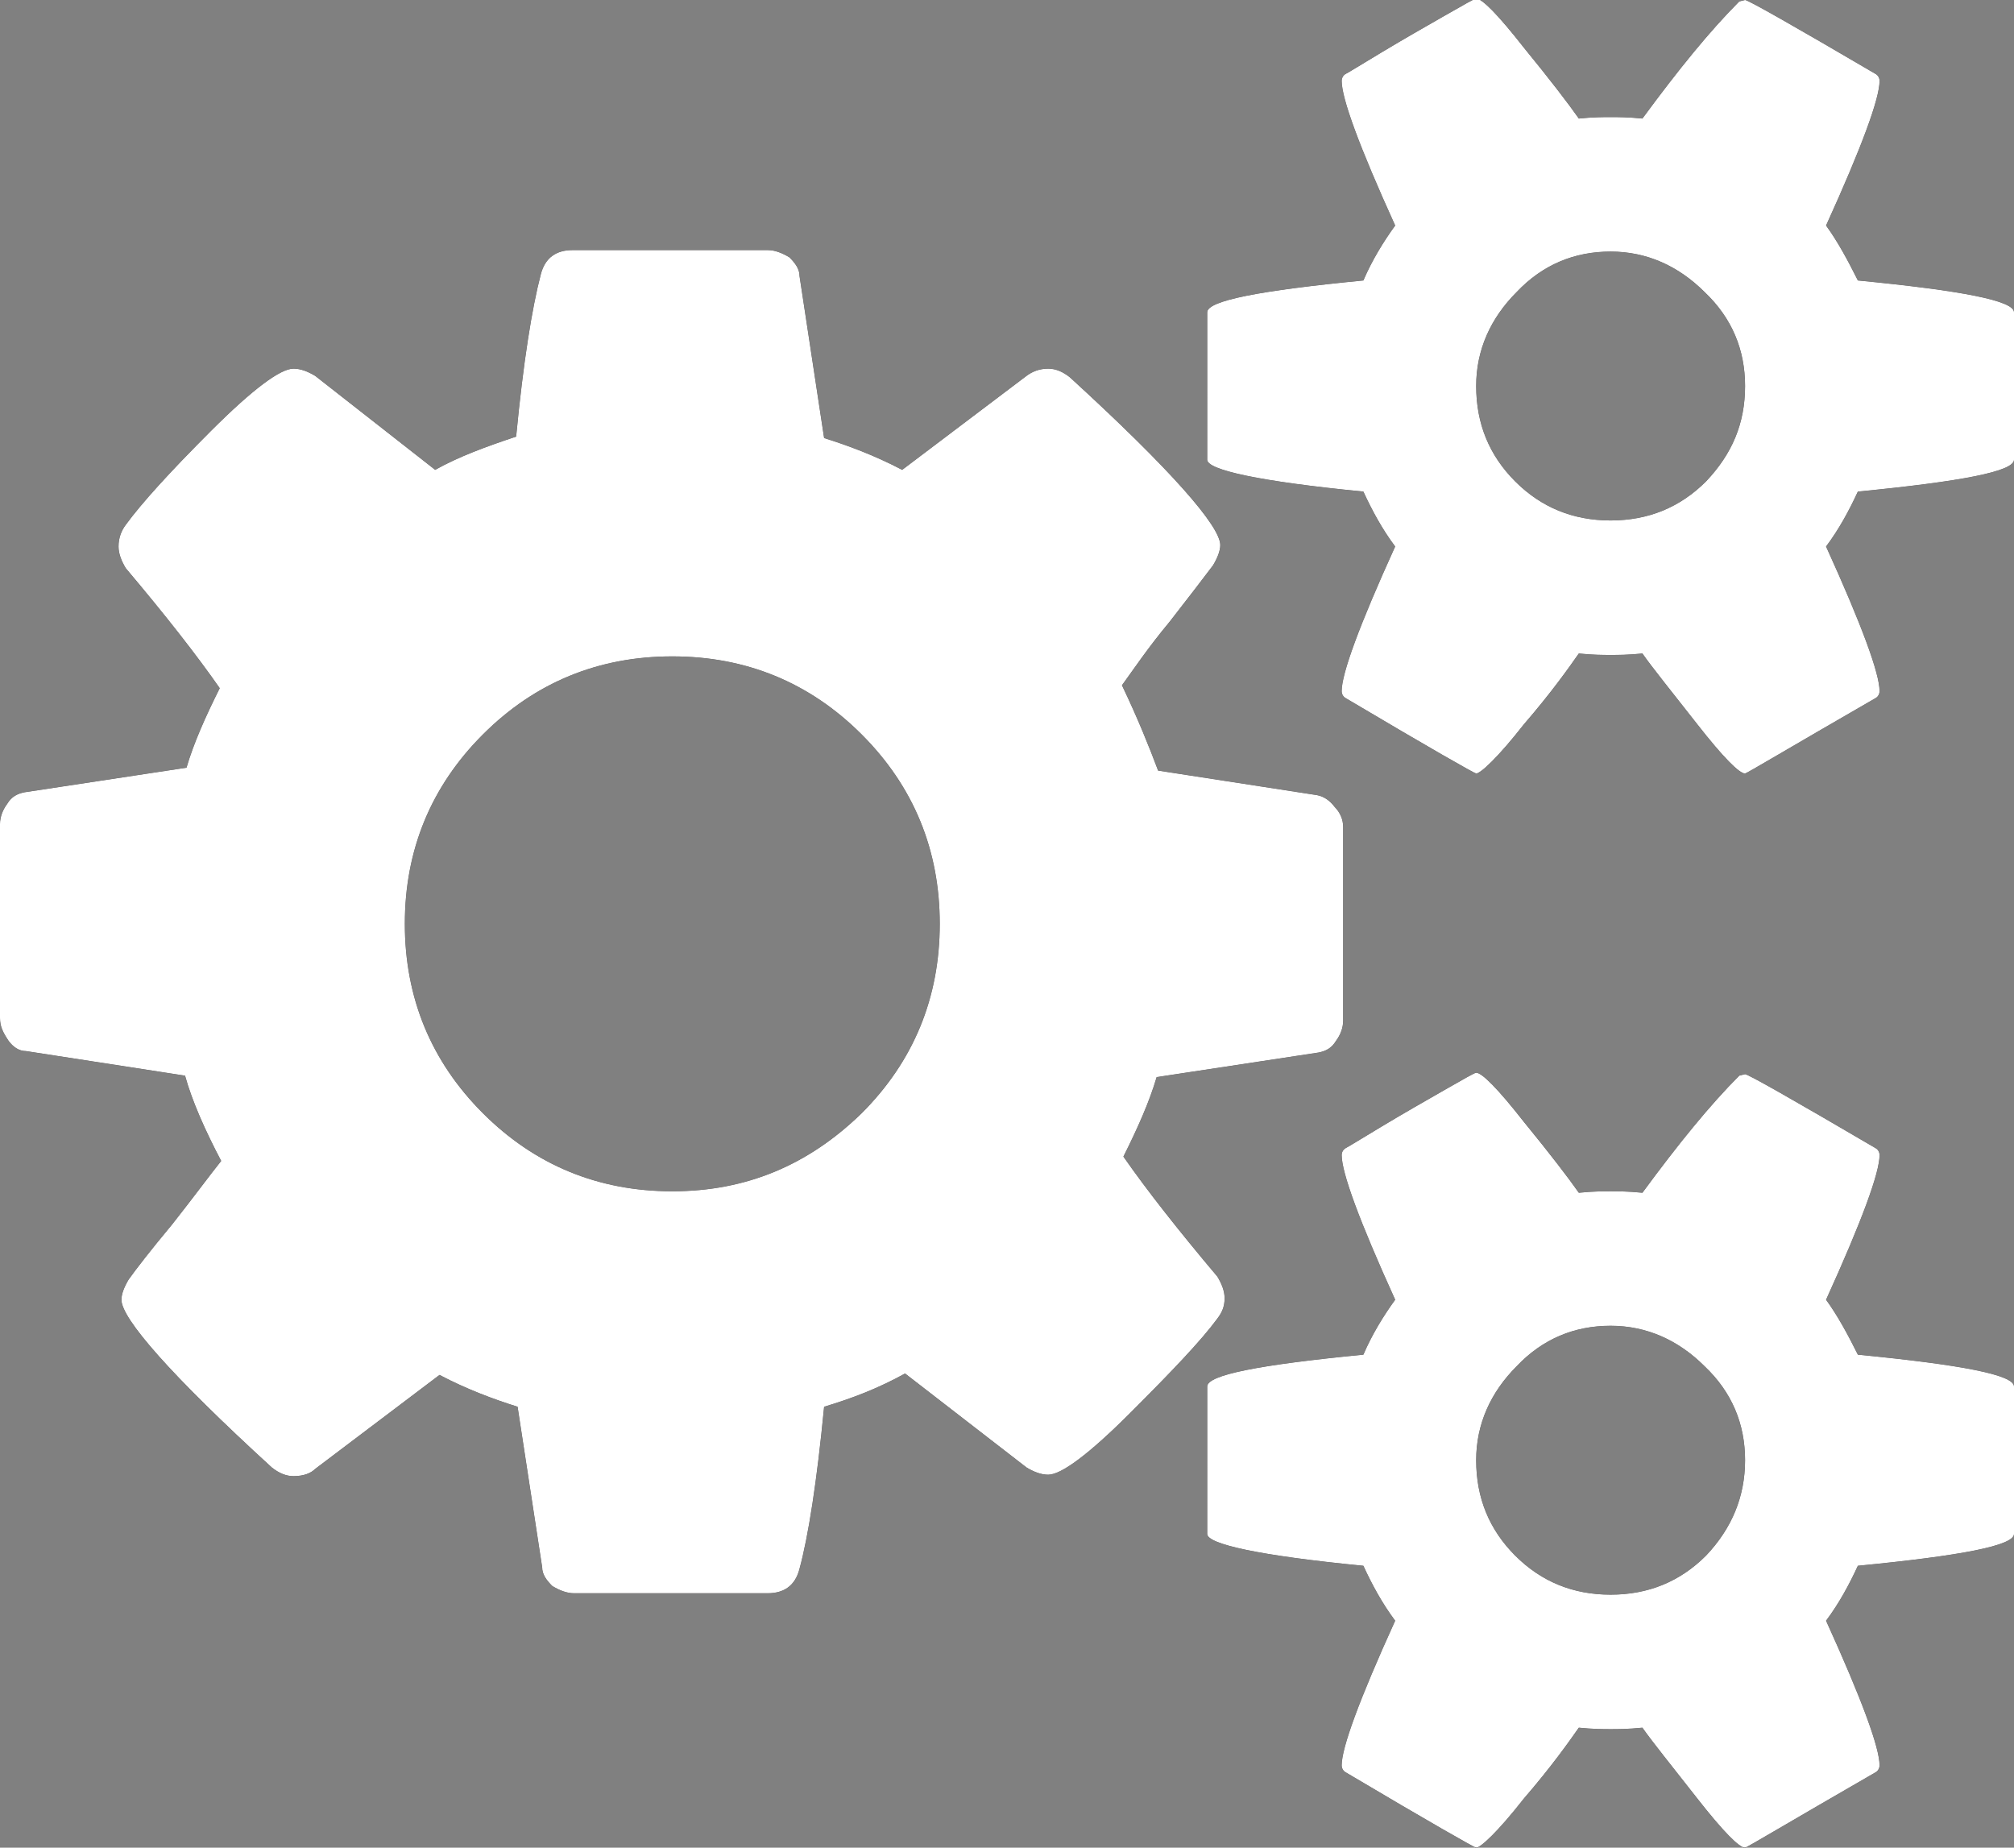 <?xml version="1.0" encoding="UTF-8"?>
<!-- Generator: Adobe Illustrator 27.4.0, SVG Export Plug-In . SVG Version: 6.00 Build 0)  -->
<svg xmlns="http://www.w3.org/2000/svg" xmlns:xlink="http://www.w3.org/1999/xlink" version="1.1" x="0px" y="0px" viewBox="0 0 139.3 127.8" style="enable-background:new 0 0 139.3 127.8;" xml:space="preserve">
<rect x="0" y="0" width="139.3" height="127.8" fill="#808080" stroke="none"/>
<style type="text/css">
	.Drop_x0020_Shadow{fill:none;}
	.Outer_x0020_Glow_x0020_5_x0020_pt{fill:none;}
	.Blue_x0020_Neon{fill:none;stroke:#8AACDA;stroke-width:7;stroke-linecap:round;stroke-linejoin:round;}
	.Chrome_x0020_Highlight{fill:url(#SVGID_1_);stroke:#FFFFFF;stroke-width:0.363;stroke-miterlimit:1;}
	.Jive_GS{fill:#FFDD00;}
	.Alyssa_GS{fill:#A6D0E4;}
	.st0{fill:#333333;}
	.st1{fill:#1A1A1A;}
	.st2{fill:url(#SVGID_00000049198408588730301870000017659753631174665609_);}
	.st3{clip-path:url(#SVGID_00000112612534536483075120000008049090045090607241_);fill:#1D1D1D;}
	.st4{fill:#FFFFFF;}
	.st5{clip-path:url(#SVGID_00000107573814756635345870000011005418125567478675_);fill:#1D1D1D;}
	.st6{fill:#EFEEED;}
	.st7{clip-path:url(#SVGID_00000051356162975494725390000011623495853792487314_);fill:#1D1D1D;}
	.st8{fill:url(#SVGID_00000063612354644500319510000016796144132400296103_);}
	.st9{fill:url(#SVGID_00000079486892336769950100000011682757449898816171_);}
	.st10{fill:url(#SVGID_00000006670531914062576490000005936205885035431311_);}
	.st11{fill:url(#SVGID_00000104675266777615731100000006021069458682506160_);}
	.st12{fill:url(#SVGID_00000183208688108214108930000016964405809545472130_);}
	.st13{fill:#404D53;}
	.st14{fill:url(#SVGID_00000075120092488072269050000001828622774348265352_);}
	.st15{fill:url(#SVGID_00000083776189683075959260000005611564298408520074_);}
	.st16{fill:url(#SVGID_00000094590134663805610930000005561815937587717513_);}
	.st17{fill:url(#SVGID_00000024717013152162744880000016854553954350875046_);}
	.st18{fill:url(#SVGID_00000033360049473896916950000011011020067079820428_);}
	.st19{fill:url(#SVGID_00000067951607299354555090000000676495690184942721_);}
	.st20{fill:url(#SVGID_00000169557912761748823230000002548257296111941032_);}
	.st21{fill:url(#SVGID_00000136402148344549813610000017568274227610127246_);}
	.st22{fill:url(#SVGID_00000022561072585705587810000000500809707523429005_);}
	.st23{fill:url(#SVGID_00000069381968194415186330000006638496235345461639_);}
	.st24{fill:url(#SVGID_00000176018433270784951090000001041945405714425994_);}
	.st25{fill:url(#SVGID_00000055682323005093860090000005690960217427856817_);}
	.st26{fill:url(#SVGID_00000139259260940032966070000008571971996082719417_);}
	.st27{fill:url(#SVGID_00000003101695897070799470000002513114383650172075_);}
	.st28{fill:url(#SVGID_00000171702348521039674000000007513924094934054328_);}
	.st29{fill:url(#SVGID_00000138538358430641280990000012342350191388751285_);}
	.st30{fill:url(#SVGID_00000120558495555114586430000003291118905577815171_);}
	.st31{fill:url(#SVGID_00000004534576300626773220000015746248289712058002_);}
	.st32{fill:url(#SVGID_00000168803296037173425080000000045486451091742851_);}
	.st33{fill:url(#SVGID_00000171679682676102037960000012129442836184685758_);}
	.st34{fill:url(#SVGID_00000056417497632577493970000015232579968328615858_);}
	.st35{fill:url(#SVGID_00000098903651961694794890000003946058366196717489_);}
	.st36{fill:url(#SVGID_00000150804145405130672270000012657777018779607447_);}
	.st37{fill:url(#SVGID_00000168074921942775389560000008567473754447249030_);}
	.st38{fill:#F4B734;}
	.st39{fill:none;stroke:#FFFFFF;stroke-width:2;stroke-miterlimit:10;}
	.st40{opacity:0.45;}
	.st41{fill:url(#SVGID_00000173153837175574479520000011976069004537948343_);}
	.st42{fill:url(#SVGID_00000180366507885893715710000010354623097955792525_);}
	.st43{fill:url(#SVGID_00000102522491638266199270000006250184588060814268_);}
	.st44{fill:#231F20;}
	
		.st45{fill:#1A1A1A;fill-opacity:0.42;stroke:url(#SVGID_00000179625986825054157060000000801734556638734482_);stroke-width:5;stroke-miterlimit:10;}
	.st46{fill:url(#SVGID_00000050659217964655633930000017957496233195145619_);}
	.st47{fill:url(#SVGID_00000039855674731403405750000013842363900173123969_);}
	.st48{fill:#0576B3;}
	.st49{opacity:0.49;}
	
		.st50{fill:#1A1A1A;fill-opacity:0.65;stroke:url(#SVGID_00000152954575036554466230000006416245959194257568_);stroke-width:5;stroke-miterlimit:10;}
	.st51{fill:#FCFCFC;}
	.st52{fill:url(#SVGID_00000163073318971470862100000008913859423828885409_);}
	.st53{fill:url(#SVGID_00000052069075591408309250000000231835921512548783_);}
	.st54{fill:url(#SVGID_00000041976823970805068970000003782157928663378080_);}
	.st55{fill:url(#SVGID_00000075844716622223103270000000669004271092866494_);}
	.st56{fill:none;}
	.st57{fill:url(#SVGID_00000077314994254051975570000018384861196896282796_);}
</style>
<linearGradient id="SVGID_1_" gradientUnits="userSpaceOnUse" x1="929.296" y1="-905.317" x2="929.296" y2="-906.317">
	<stop offset="0" style="stop-color:#656565"></stop>
	<stop offset="0.618" style="stop-color:#1B1B1B"></stop>
	<stop offset="0.629" style="stop-color:#545454"></stop>
	<stop offset="0.983" style="stop-color:#3E3E3E"></stop>
</linearGradient>
<g id="Background">
</g>
<g id="Foreground">
</g>
<g id="Text__x26__Such">
	<g>
		<g>
			<path class="st0" d="M92.9,57.2v13.4c0,0.5-0.2,1-0.5,1.4c-0.3,0.5-0.7,0.7-1.2,0.8l-11.2,1.7c-0.5,1.7-1.3,3.5-2.3,5.5     c1.6,2.3,3.8,5.1,6.5,8.3c0.3,0.5,0.5,1,0.5,1.5c0,0.6-0.2,1-0.5,1.4c-1.1,1.5-3.1,3.6-6,6.5c-2.9,2.9-4.8,4.3-5.7,4.3     c-0.5,0-1-0.2-1.5-0.5L62.6,95C60.8,96,59,96.7,57,97.3c-0.5,5.2-1.1,9-1.7,11.2c-0.3,1.2-1.1,1.7-2.2,1.7H39.7     c-0.5,0-1-0.2-1.5-0.5c-0.4-0.4-0.7-0.8-0.7-1.3l-1.7-11.1c-1.6-0.5-3.5-1.2-5.4-2.2l-8.6,6.5c-0.3,0.3-0.8,0.5-1.5,0.5     c-0.5,0-1-0.2-1.5-0.6c-7-6.4-10.4-10.3-10.4-11.6c0-0.4,0.2-0.9,0.5-1.4c0.5-0.7,1.5-2,3-3.8c1.5-1.9,2.6-3.4,3.4-4.4     c-1.1-2.1-2-4.1-2.5-5.9l-11-1.7c-0.5,0-0.9-0.3-1.2-0.7C0.2,71.4,0,71,0,70.4V57c0-0.5,0.2-1,0.5-1.4c0.3-0.5,0.7-0.7,1.2-0.8     l11.2-1.7c0.5-1.7,1.3-3.5,2.3-5.5c-1.6-2.3-3.8-5.1-6.5-8.3c-0.3-0.5-0.5-1-0.5-1.5c0-0.6,0.2-1.1,0.5-1.5     c1.1-1.5,3-3.6,5.9-6.5c2.9-2.9,4.8-4.3,5.7-4.3c0.5,0,1,0.2,1.5,0.5l8.3,6.5c1.6-0.9,3.5-1.6,5.6-2.3c0.5-5.2,1.1-8.9,1.7-11.2     c0.3-1.2,1.1-1.7,2.2-1.7h13.5c0.5,0,1,0.2,1.5,0.5c0.4,0.4,0.7,0.8,0.7,1.3L57,30.3c1.6,0.5,3.5,1.2,5.4,2.2l8.6-6.5     c0.4-0.3,0.9-0.5,1.5-0.5c0.5,0,1,0.2,1.5,0.6c7,6.4,10.4,10.3,10.4,11.6c0,0.4-0.2,0.9-0.5,1.4c-0.6,0.8-1.6,2.1-3,3.9     c-1.5,1.8-2.5,3.3-3.3,4.4c1.1,2.3,1.9,4.3,2.5,5.9l11,1.7c0.5,0.1,0.9,0.4,1.2,0.8C92.7,56.2,92.9,56.7,92.9,57.2z M59.6,77     c3.6-3.6,5.4-8,5.4-13.1c0-5.1-1.8-9.5-5.4-13.1c-3.6-3.6-8-5.4-13.1-5.4c-5.1,0-9.5,1.8-13.1,5.4c-3.6,3.6-5.4,8-5.4,13.1     c0,5.1,1.8,9.5,5.4,13.1c3.6,3.6,8,5.4,13.1,5.4C51.6,82.4,55.9,80.6,59.6,77z M139.3,21.6v10.2c0,0.8-3.6,1.5-10.8,2.2     c-0.6,1.3-1.3,2.6-2.2,3.8c2.5,5.5,3.7,8.8,3.7,10c0,0.2-0.1,0.4-0.3,0.5c-5.9,3.4-8.9,5.2-9,5.2c-0.4,0-1.5-1.1-3.3-3.4     c-1.8-2.3-3.1-3.9-3.8-4.9c-1,0.1-1.7,0.1-2.2,0.1c-0.5,0-1.2,0-2.2-0.1c-0.7,1-1.9,2.7-3.8,4.9c-1.8,2.3-3,3.4-3.3,3.4     c-0.1,0-3.1-1.7-9-5.2c-0.2-0.1-0.3-0.3-0.3-0.5c0-1.2,1.2-4.5,3.7-10c-0.9-1.2-1.6-2.5-2.2-3.8c-7.2-0.7-10.8-1.5-10.8-2.2V21.6     c0-0.8,3.6-1.5,10.8-2.2c0.6-1.4,1.4-2.7,2.2-3.8c-2.5-5.5-3.7-8.8-3.7-10c0-0.2,0.1-0.4,0.3-0.5c0.2-0.1,1-0.6,2.5-1.5     c1.5-0.9,2.9-1.7,4.3-2.5c1.4-0.8,2.1-1.2,2.2-1.2c0.4,0,1.5,1.1,3.3,3.4c1.8,2.2,3.1,3.9,3.8,4.9c1-0.1,1.7-0.1,2.2-0.1     c0.5,0,1.2,0,2.2,0.1c2.5-3.4,4.7-6.1,6.7-8.1l0.4-0.1c0.2,0,3.2,1.7,9,5.1c0.2,0.1,0.3,0.3,0.3,0.5c0,1.2-1.2,4.5-3.7,10     c0.8,1.1,1.5,2.4,2.2,3.8C135.7,20.1,139.3,20.8,139.3,21.6z M139.3,95.9v10.2c0,0.8-3.6,1.5-10.8,2.2c-0.6,1.3-1.3,2.6-2.2,3.8     c2.5,5.5,3.7,8.8,3.7,10c0,0.2-0.1,0.4-0.3,0.5c-5.9,3.4-8.9,5.2-9,5.2c-0.4,0-1.5-1.1-3.3-3.4c-1.8-2.3-3.1-3.9-3.8-4.9     c-1,0.1-1.7,0.1-2.2,0.1c-0.5,0-1.2,0-2.2-0.1c-0.7,1-1.9,2.7-3.8,4.9c-1.8,2.3-3,3.4-3.3,3.4c-0.1,0-3.1-1.7-9-5.2     c-0.2-0.1-0.3-0.3-0.3-0.5c0-1.2,1.2-4.5,3.7-10c-0.9-1.2-1.6-2.5-2.2-3.8c-7.2-0.7-10.8-1.5-10.8-2.2V95.9     c0-0.8,3.6-1.5,10.8-2.2c0.6-1.4,1.4-2.7,2.2-3.8c-2.5-5.5-3.7-8.8-3.7-10c0-0.2,0.1-0.4,0.3-0.5c0.2-0.1,1-0.6,2.5-1.5     c1.5-0.9,2.9-1.7,4.3-2.5c1.4-0.8,2.1-1.2,2.2-1.2c0.4,0,1.5,1.1,3.3,3.4c1.8,2.2,3.1,3.9,3.8,4.9c1-0.1,1.7-0.1,2.2-0.1     c0.5,0,1.2,0,2.2,0.1c2.5-3.4,4.7-6.1,6.7-8.1l0.4-0.1c0.2,0,3.2,1.7,9,5.1c0.2,0.1,0.3,0.3,0.3,0.5c0,1.2-1.2,4.5-3.7,10     c0.8,1.1,1.5,2.4,2.2,3.8C135.7,94.4,139.3,95.1,139.3,95.9z M120.7,26.7c0-2.5-0.9-4.7-2.8-6.5c-1.8-1.8-4-2.8-6.5-2.8     c-2.5,0-4.7,0.9-6.5,2.8c-1.8,1.8-2.8,4-2.8,6.5c0,2.6,0.9,4.8,2.7,6.6s4,2.7,6.6,2.7c2.6,0,4.8-0.9,6.6-2.7     C119.8,31.4,120.7,29.3,120.7,26.7z M120.7,101c0-2.5-0.9-4.7-2.8-6.5c-1.8-1.8-4-2.8-6.5-2.8c-2.5,0-4.7,0.9-6.5,2.8     c-1.8,1.8-2.8,4-2.8,6.5c0,2.6,0.9,4.8,2.7,6.6s4,2.7,6.6,2.7c2.6,0,4.8-0.9,6.6-2.7C119.8,105.7,120.7,103.5,120.7,101z"></path>
		</g>
		<g>
			<path class="st44" d="M92.9,57.2v13.4c0,0.5-0.2,1-0.5,1.4c-0.3,0.5-0.7,0.7-1.2,0.8l-11.2,1.7c-0.5,1.7-1.3,3.5-2.3,5.5     c1.6,2.3,3.8,5.1,6.5,8.3c0.3,0.5,0.5,1,0.5,1.5c0,0.6-0.2,1-0.5,1.4c-1.1,1.5-3.1,3.6-6,6.5c-2.9,2.9-4.8,4.3-5.7,4.3     c-0.5,0-1-0.2-1.5-0.5L62.6,95C60.8,96,59,96.7,57,97.3c-0.5,5.2-1.1,9-1.7,11.2c-0.3,1.2-1.1,1.7-2.2,1.7H39.7     c-0.5,0-1-0.2-1.5-0.5c-0.4-0.4-0.7-0.8-0.7-1.3l-1.7-11.1c-1.6-0.5-3.5-1.2-5.4-2.2l-8.6,6.5c-0.3,0.3-0.8,0.5-1.5,0.5     c-0.5,0-1-0.2-1.5-0.6c-7-6.4-10.4-10.3-10.4-11.6c0-0.4,0.2-0.9,0.5-1.4c0.5-0.7,1.5-2,3-3.8c1.5-1.9,2.6-3.4,3.4-4.4     c-1.1-2.1-2-4.1-2.5-5.9l-11-1.7c-0.5,0-0.9-0.3-1.2-0.7C0.2,71.4,0,71,0,70.4V57c0-0.5,0.2-1,0.5-1.4c0.3-0.5,0.7-0.7,1.2-0.8     l11.2-1.7c0.5-1.7,1.3-3.5,2.3-5.5c-1.6-2.3-3.8-5.1-6.5-8.3c-0.3-0.5-0.5-1-0.5-1.5c0-0.6,0.2-1.1,0.5-1.5     c1.1-1.5,3-3.6,5.9-6.5c2.9-2.9,4.8-4.3,5.7-4.3c0.5,0,1,0.2,1.5,0.5l8.3,6.5c1.6-0.9,3.5-1.6,5.6-2.3c0.5-5.2,1.1-8.9,1.7-11.2     c0.3-1.2,1.1-1.7,2.2-1.7h13.5c0.5,0,1,0.2,1.5,0.5c0.4,0.4,0.7,0.8,0.7,1.3L57,30.3c1.6,0.5,3.5,1.2,5.4,2.2l8.6-6.5     c0.4-0.3,0.9-0.5,1.5-0.5c0.5,0,1,0.2,1.5,0.6c7,6.4,10.4,10.3,10.4,11.6c0,0.4-0.2,0.9-0.5,1.4c-0.6,0.8-1.6,2.1-3,3.9     c-1.5,1.8-2.5,3.3-3.3,4.4c1.1,2.3,1.9,4.3,2.5,5.9l11,1.7c0.5,0.1,0.9,0.4,1.2,0.8C92.7,56.2,92.9,56.7,92.9,57.2z M59.6,77     c3.6-3.6,5.4-8,5.4-13.1c0-5.1-1.8-9.5-5.4-13.1c-3.6-3.6-8-5.4-13.1-5.4c-5.1,0-9.5,1.8-13.1,5.4c-3.6,3.6-5.4,8-5.4,13.1     c0,5.1,1.8,9.5,5.4,13.1c3.6,3.6,8,5.4,13.1,5.4C51.6,82.4,55.9,80.6,59.6,77z M139.3,21.6v10.2c0,0.8-3.6,1.5-10.8,2.2     c-0.6,1.3-1.3,2.6-2.2,3.8c2.5,5.5,3.7,8.8,3.7,10c0,0.2-0.1,0.4-0.3,0.5c-5.9,3.4-8.9,5.2-9,5.2c-0.4,0-1.5-1.1-3.3-3.4     c-1.8-2.3-3.1-3.9-3.8-4.9c-1,0.1-1.7,0.1-2.2,0.1c-0.5,0-1.2,0-2.2-0.1c-0.7,1-1.9,2.7-3.8,4.9c-1.8,2.3-3,3.4-3.3,3.4     c-0.1,0-3.1-1.7-9-5.2c-0.2-0.1-0.3-0.3-0.3-0.5c0-1.2,1.2-4.5,3.7-10c-0.9-1.2-1.6-2.5-2.2-3.8c-7.2-0.7-10.8-1.5-10.8-2.2V21.6     c0-0.8,3.6-1.5,10.8-2.2c0.6-1.4,1.4-2.7,2.2-3.8c-2.5-5.5-3.7-8.8-3.7-10c0-0.2,0.1-0.4,0.3-0.5c0.2-0.1,1-0.6,2.5-1.5     c1.5-0.9,2.9-1.7,4.3-2.5c1.4-0.8,2.1-1.2,2.2-1.2c0.4,0,1.5,1.1,3.3,3.4c1.8,2.2,3.1,3.9,3.8,4.9c1-0.1,1.7-0.1,2.2-0.1     c0.5,0,1.2,0,2.2,0.1c2.5-3.4,4.7-6.1,6.7-8.1l0.4-0.1c0.2,0,3.2,1.7,9,5.1c0.2,0.1,0.3,0.3,0.3,0.5c0,1.2-1.2,4.5-3.7,10     c0.8,1.1,1.5,2.4,2.2,3.8C135.7,20.1,139.3,20.8,139.3,21.6z M139.3,95.9v10.2c0,0.8-3.6,1.5-10.8,2.2c-0.6,1.3-1.3,2.6-2.2,3.8     c2.5,5.5,3.7,8.8,3.7,10c0,0.2-0.1,0.4-0.3,0.5c-5.9,3.4-8.9,5.2-9,5.2c-0.4,0-1.5-1.1-3.3-3.4c-1.8-2.3-3.1-3.9-3.8-4.9     c-1,0.1-1.7,0.1-2.2,0.1c-0.5,0-1.2,0-2.2-0.1c-0.7,1-1.9,2.7-3.8,4.9c-1.8,2.3-3,3.4-3.3,3.4c-0.1,0-3.1-1.7-9-5.2     c-0.2-0.1-0.3-0.3-0.3-0.5c0-1.2,1.2-4.5,3.7-10c-0.9-1.2-1.6-2.5-2.2-3.8c-7.2-0.7-10.8-1.5-10.8-2.2V95.9     c0-0.8,3.6-1.5,10.8-2.2c0.6-1.4,1.4-2.7,2.2-3.8c-2.5-5.5-3.7-8.8-3.7-10c0-0.2,0.1-0.4,0.3-0.5c0.2-0.1,1-0.6,2.5-1.5     c1.5-0.9,2.9-1.7,4.3-2.5c1.4-0.8,2.1-1.2,2.2-1.2c0.4,0,1.5,1.1,3.3,3.4c1.8,2.2,3.1,3.9,3.8,4.9c1-0.1,1.7-0.1,2.2-0.1     c0.5,0,1.2,0,2.2,0.1c2.5-3.4,4.7-6.1,6.7-8.1l0.4-0.1c0.2,0,3.2,1.7,9,5.1c0.2,0.1,0.3,0.3,0.3,0.5c0,1.2-1.2,4.5-3.7,10     c0.8,1.1,1.5,2.4,2.2,3.8C135.7,94.4,139.3,95.1,139.3,95.9z M120.7,26.7c0-2.5-0.9-4.7-2.8-6.5c-1.8-1.8-4-2.8-6.5-2.8     c-2.5,0-4.7,0.9-6.5,2.8c-1.8,1.8-2.8,4-2.8,6.5c0,2.6,0.9,4.8,2.7,6.6s4,2.7,6.6,2.7c2.6,0,4.8-0.9,6.6-2.7     C119.8,31.4,120.7,29.3,120.7,26.7z M120.7,101c0-2.5-0.9-4.7-2.8-6.5c-1.8-1.8-4-2.8-6.5-2.8c-2.5,0-4.7,0.9-6.5,2.8     c-1.8,1.8-2.8,4-2.8,6.5c0,2.6,0.9,4.8,2.7,6.6s4,2.7,6.6,2.7c2.6,0,4.8-0.9,6.6-2.7C119.8,105.7,120.7,103.5,120.7,101z"></path>
		</g>
		<g>
			<path class="st4" d="M92.9,57.2v13.4c0,0.5-0.2,1-0.5,1.4c-0.3,0.5-0.7,0.7-1.2,0.8l-11.2,1.7c-0.5,1.7-1.3,3.5-2.3,5.5     c1.6,2.3,3.8,5.1,6.5,8.3c0.3,0.5,0.5,1,0.5,1.5c0,0.6-0.2,1-0.5,1.4c-1.1,1.5-3.1,3.6-6,6.5c-2.9,2.9-4.8,4.3-5.7,4.3     c-0.5,0-1-0.2-1.5-0.5L62.6,95C60.8,96,59,96.7,57,97.3c-0.5,5.2-1.1,9-1.7,11.2c-0.3,1.2-1.1,1.7-2.2,1.7H39.7     c-0.5,0-1-0.2-1.5-0.5c-0.4-0.4-0.7-0.8-0.7-1.3l-1.7-11.1c-1.6-0.5-3.5-1.2-5.4-2.2l-8.6,6.5c-0.3,0.3-0.8,0.5-1.5,0.5     c-0.5,0-1-0.2-1.5-0.6c-7-6.4-10.4-10.3-10.4-11.6c0-0.4,0.2-0.9,0.5-1.4c0.5-0.7,1.5-2,3-3.8c1.5-1.9,2.6-3.4,3.4-4.4     c-1.1-2.1-2-4.1-2.5-5.9l-11-1.7c-0.5,0-0.9-0.3-1.2-0.7C0.2,71.4,0,71,0,70.4V57c0-0.5,0.2-1,0.5-1.4c0.3-0.5,0.7-0.7,1.2-0.8     l11.2-1.7c0.5-1.7,1.3-3.5,2.3-5.5c-1.6-2.3-3.8-5.1-6.5-8.3c-0.3-0.5-0.5-1-0.5-1.5c0-0.6,0.2-1.1,0.5-1.5     c1.1-1.5,3-3.6,5.9-6.5c2.9-2.9,4.8-4.3,5.7-4.3c0.5,0,1,0.2,1.5,0.5l8.3,6.5c1.6-0.9,3.5-1.6,5.6-2.3c0.5-5.2,1.1-8.9,1.7-11.2     c0.3-1.2,1.1-1.7,2.2-1.7h13.5c0.5,0,1,0.2,1.5,0.5c0.4,0.4,0.7,0.8,0.7,1.3L57,30.3c1.6,0.5,3.5,1.2,5.4,2.2l8.6-6.5     c0.4-0.3,0.9-0.5,1.5-0.5c0.5,0,1,0.2,1.5,0.6c7,6.4,10.4,10.3,10.4,11.6c0,0.4-0.2,0.9-0.5,1.4c-0.6,0.8-1.6,2.1-3,3.9     c-1.5,1.8-2.5,3.3-3.3,4.4c1.1,2.3,1.9,4.3,2.5,5.9l11,1.7c0.5,0.1,0.9,0.4,1.2,0.8C92.7,56.2,92.9,56.7,92.9,57.2z M59.6,77     c3.6-3.6,5.4-8,5.4-13.1c0-5.1-1.8-9.5-5.4-13.1c-3.6-3.6-8-5.4-13.1-5.4c-5.1,0-9.5,1.8-13.1,5.4c-3.6,3.6-5.4,8-5.4,13.1     c0,5.1,1.8,9.5,5.4,13.1c3.6,3.6,8,5.4,13.1,5.4C51.6,82.4,55.9,80.6,59.6,77z M139.3,21.6v10.2c0,0.8-3.6,1.5-10.8,2.2     c-0.6,1.3-1.3,2.6-2.2,3.8c2.5,5.5,3.7,8.8,3.7,10c0,0.2-0.1,0.4-0.3,0.5c-5.9,3.4-8.9,5.2-9,5.2c-0.4,0-1.5-1.1-3.3-3.4     c-1.8-2.3-3.1-3.9-3.8-4.9c-1,0.1-1.7,0.1-2.2,0.1c-0.5,0-1.2,0-2.2-0.1c-0.7,1-1.9,2.7-3.8,4.9c-1.8,2.3-3,3.4-3.3,3.4     c-0.1,0-3.1-1.7-9-5.2c-0.2-0.1-0.3-0.3-0.3-0.5c0-1.2,1.2-4.5,3.7-10c-0.9-1.2-1.6-2.5-2.2-3.8c-7.2-0.7-10.8-1.5-10.8-2.2V21.6     c0-0.8,3.6-1.5,10.8-2.2c0.6-1.4,1.4-2.7,2.2-3.8c-2.5-5.5-3.7-8.8-3.7-10c0-0.2,0.1-0.4,0.3-0.5c0.2-0.1,1-0.6,2.5-1.5     c1.5-0.9,2.9-1.7,4.3-2.5c1.4-0.8,2.1-1.2,2.2-1.2c0.4,0,1.5,1.1,3.3,3.4c1.8,2.2,3.1,3.9,3.8,4.9c1-0.1,1.7-0.1,2.2-0.1     c0.5,0,1.2,0,2.2,0.1c2.5-3.4,4.7-6.1,6.7-8.1l0.4-0.1c0.2,0,3.2,1.7,9,5.1c0.2,0.1,0.3,0.3,0.3,0.5c0,1.2-1.2,4.5-3.7,10     c0.8,1.1,1.5,2.4,2.2,3.8C135.7,20.1,139.3,20.8,139.3,21.6z M139.3,95.9v10.2c0,0.8-3.6,1.5-10.8,2.2c-0.6,1.3-1.3,2.6-2.2,3.8     c2.5,5.5,3.7,8.8,3.7,10c0,0.2-0.1,0.4-0.3,0.5c-5.9,3.4-8.9,5.2-9,5.2c-0.4,0-1.5-1.1-3.3-3.4c-1.8-2.3-3.1-3.9-3.8-4.9     c-1,0.1-1.7,0.1-2.2,0.1c-0.5,0-1.2,0-2.2-0.1c-0.7,1-1.9,2.7-3.8,4.9c-1.8,2.3-3,3.4-3.3,3.4c-0.1,0-3.1-1.7-9-5.2     c-0.2-0.1-0.3-0.3-0.3-0.5c0-1.2,1.2-4.5,3.7-10c-0.9-1.2-1.6-2.5-2.2-3.8c-7.2-0.7-10.8-1.5-10.8-2.2V95.9     c0-0.8,3.6-1.5,10.8-2.2c0.6-1.4,1.4-2.7,2.2-3.8c-2.5-5.5-3.7-8.8-3.7-10c0-0.2,0.1-0.4,0.3-0.5c0.2-0.1,1-0.6,2.5-1.5     c1.5-0.9,2.9-1.7,4.3-2.5c1.4-0.8,2.1-1.2,2.2-1.2c0.4,0,1.5,1.1,3.3,3.4c1.8,2.2,3.1,3.9,3.8,4.9c1-0.1,1.7-0.1,2.2-0.1     c0.5,0,1.2,0,2.2,0.1c2.5-3.4,4.7-6.1,6.7-8.1l0.4-0.1c0.2,0,3.2,1.7,9,5.1c0.2,0.1,0.3,0.3,0.3,0.5c0,1.2-1.2,4.5-3.7,10     c0.8,1.1,1.5,2.4,2.2,3.8C135.7,94.4,139.3,95.1,139.3,95.9z M120.7,26.7c0-2.5-0.9-4.7-2.8-6.5c-1.8-1.8-4-2.8-6.5-2.8     c-2.5,0-4.7,0.9-6.5,2.8c-1.8,1.8-2.8,4-2.8,6.5c0,2.6,0.9,4.8,2.7,6.6s4,2.7,6.6,2.7c2.6,0,4.8-0.9,6.6-2.7     C119.8,31.4,120.7,29.3,120.7,26.7z M120.7,101c0-2.5-0.9-4.7-2.8-6.5c-1.8-1.8-4-2.8-6.5-2.8c-2.5,0-4.7,0.9-6.5,2.8     c-1.8,1.8-2.8,4-2.8,6.5c0,2.6,0.9,4.8,2.7,6.6s4,2.7,6.6,2.7c2.6,0,4.8-0.9,6.6-2.7C119.8,105.7,120.7,103.5,120.7,101z"></path>
		</g>
	</g>
</g>
</svg>
